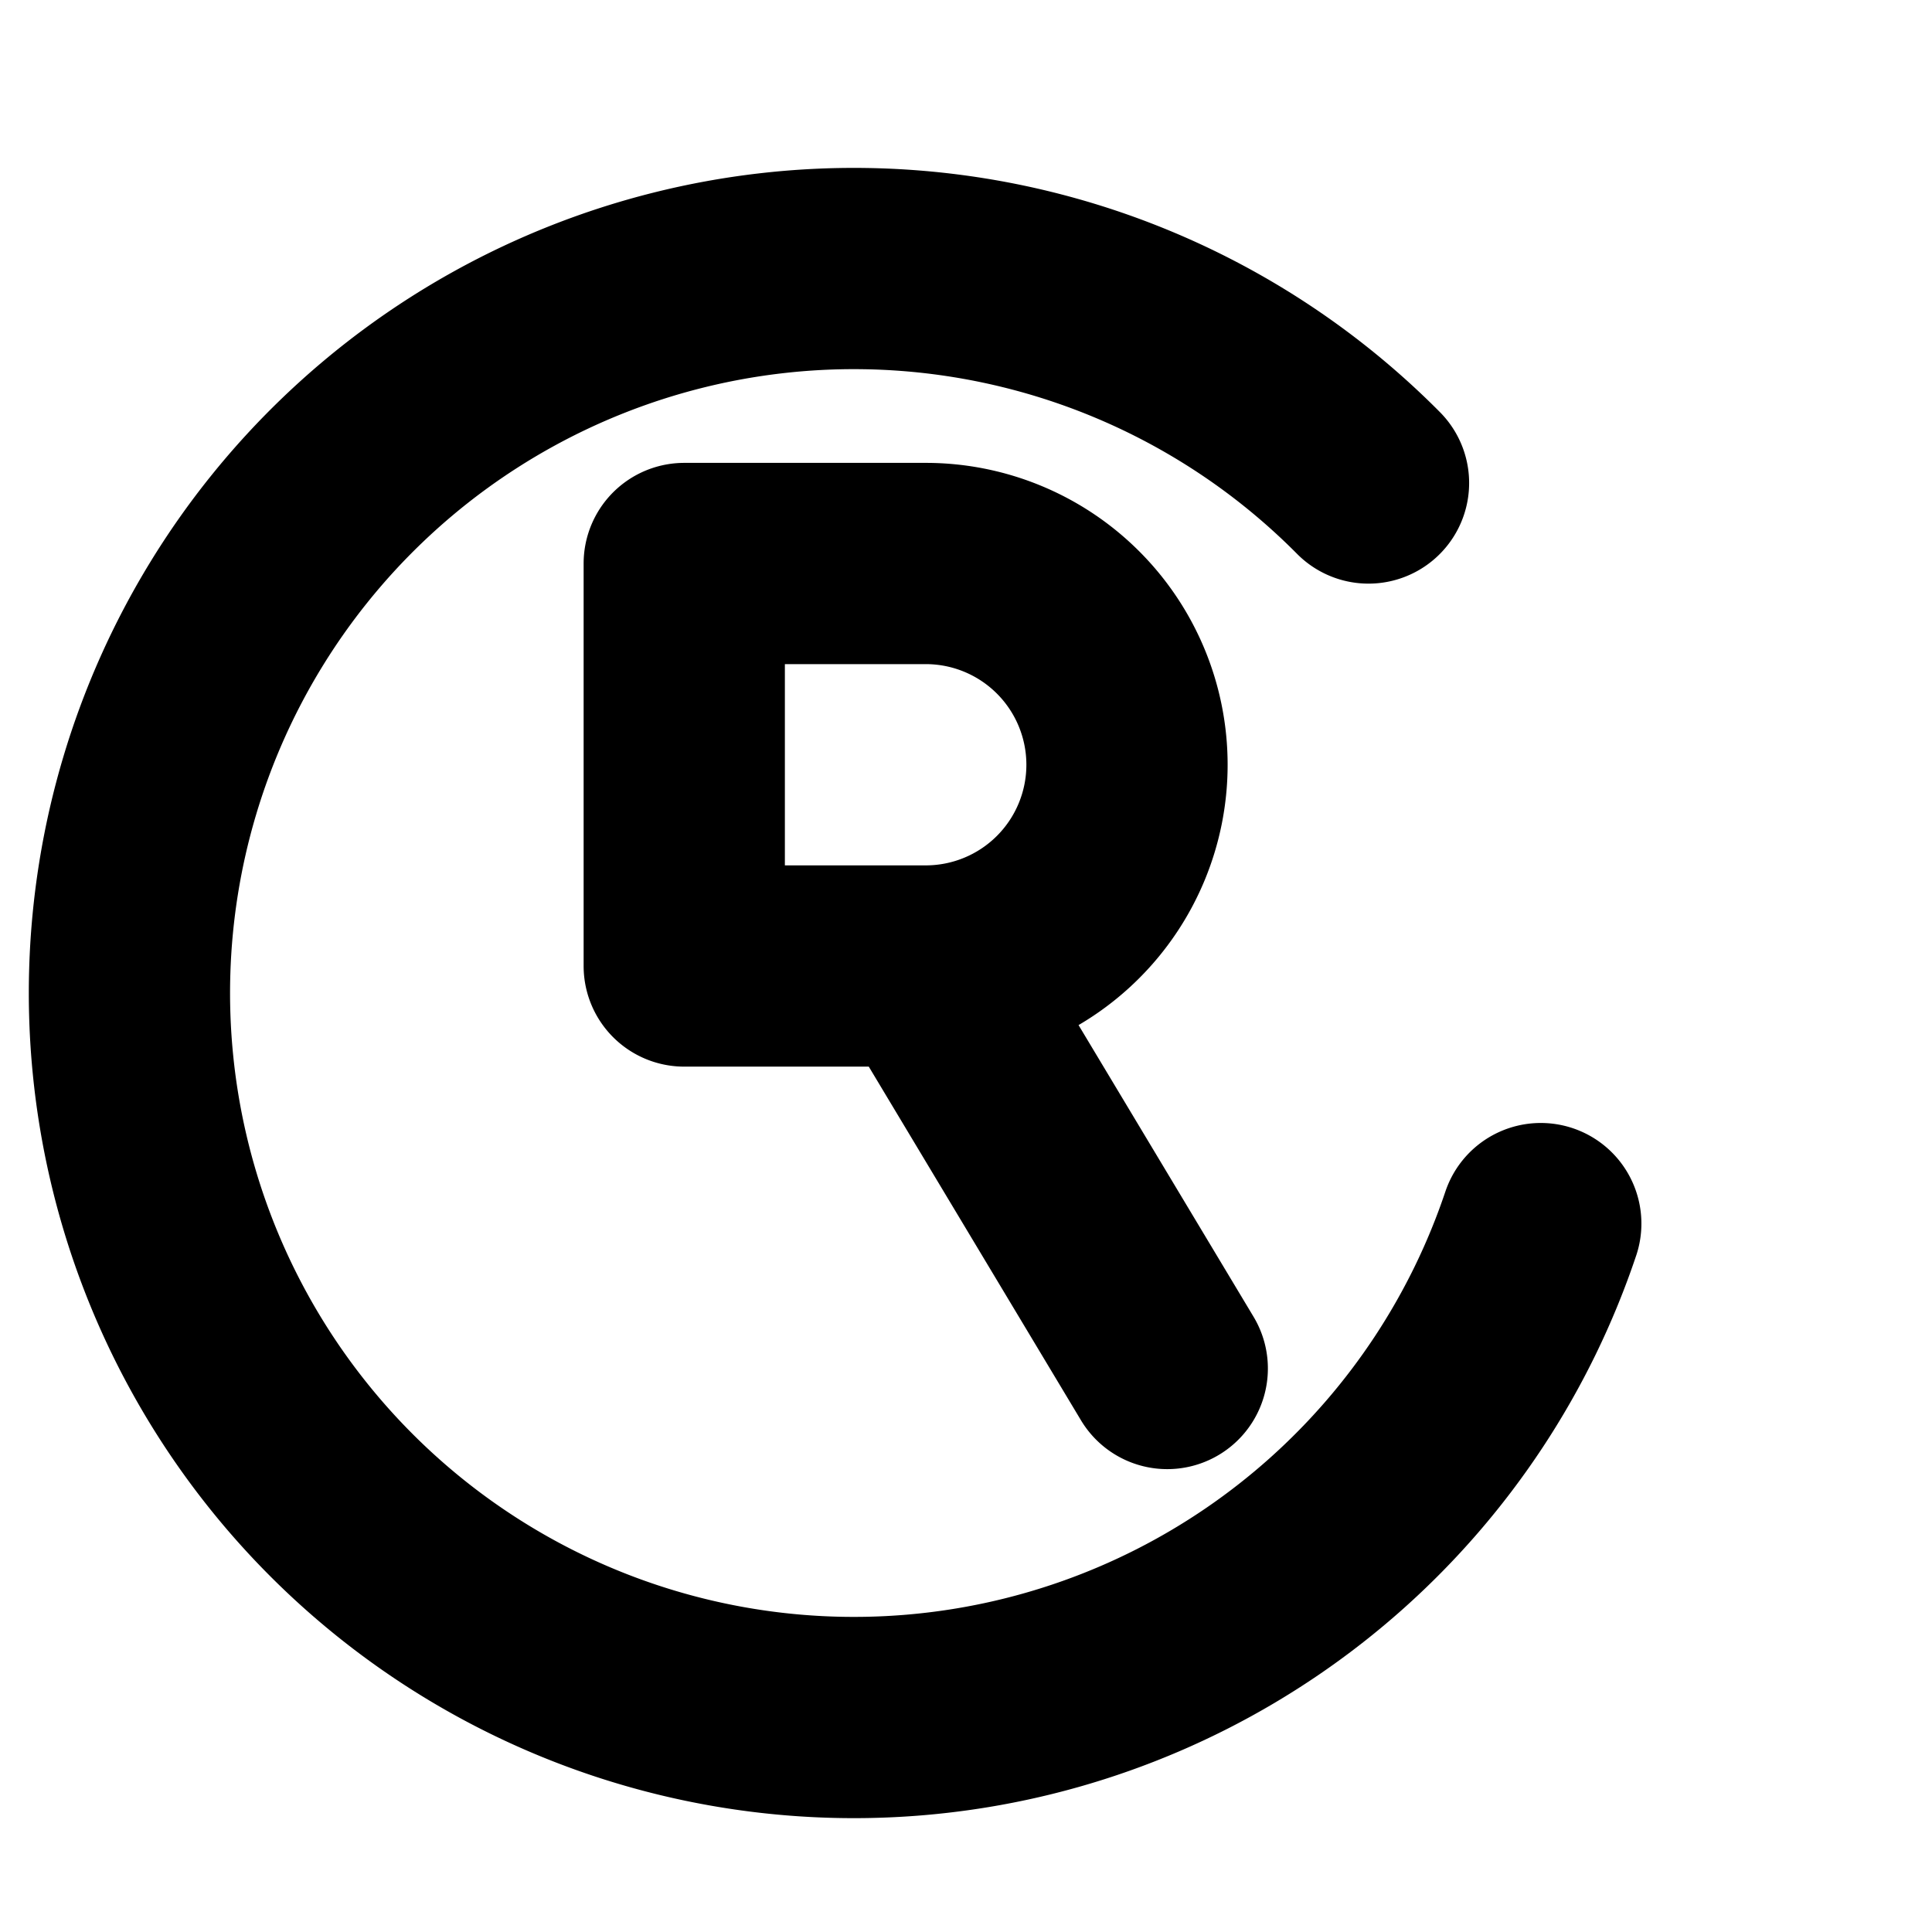 <svg viewBox="0 0 24 24" fill="none" xmlns="http://www.w3.org/2000/svg">
    <defs>
        <linearGradient id="logo-gradient" x1="0%" y1="0%" x2="100%" y2="100%">
            <stop offset="0%" stopColor="#22D3EE" /> 
            <stop offset="100%" stopColor="#F472B6" />
        </linearGradient>
    </defs>
    <path d="M19.14 15.2A9 9 0 1 1 17 6" stroke="url(#logo-gradient)" stroke-width="2.5" stroke-linecap="round"/>
    <path d="M12 12h5" stroke="url(#logo-gradient)" stroke-width="2.5" stroke-linecap="round"/>
    <path d="M8.5 12V7h3a2.5 2.5 0 0 1 0 5h-3m3 0l3 5" stroke="url(#logo-gradient)" stroke-width="2.5" stroke-linecap="round" stroke-linejoin="round"/>
</svg>